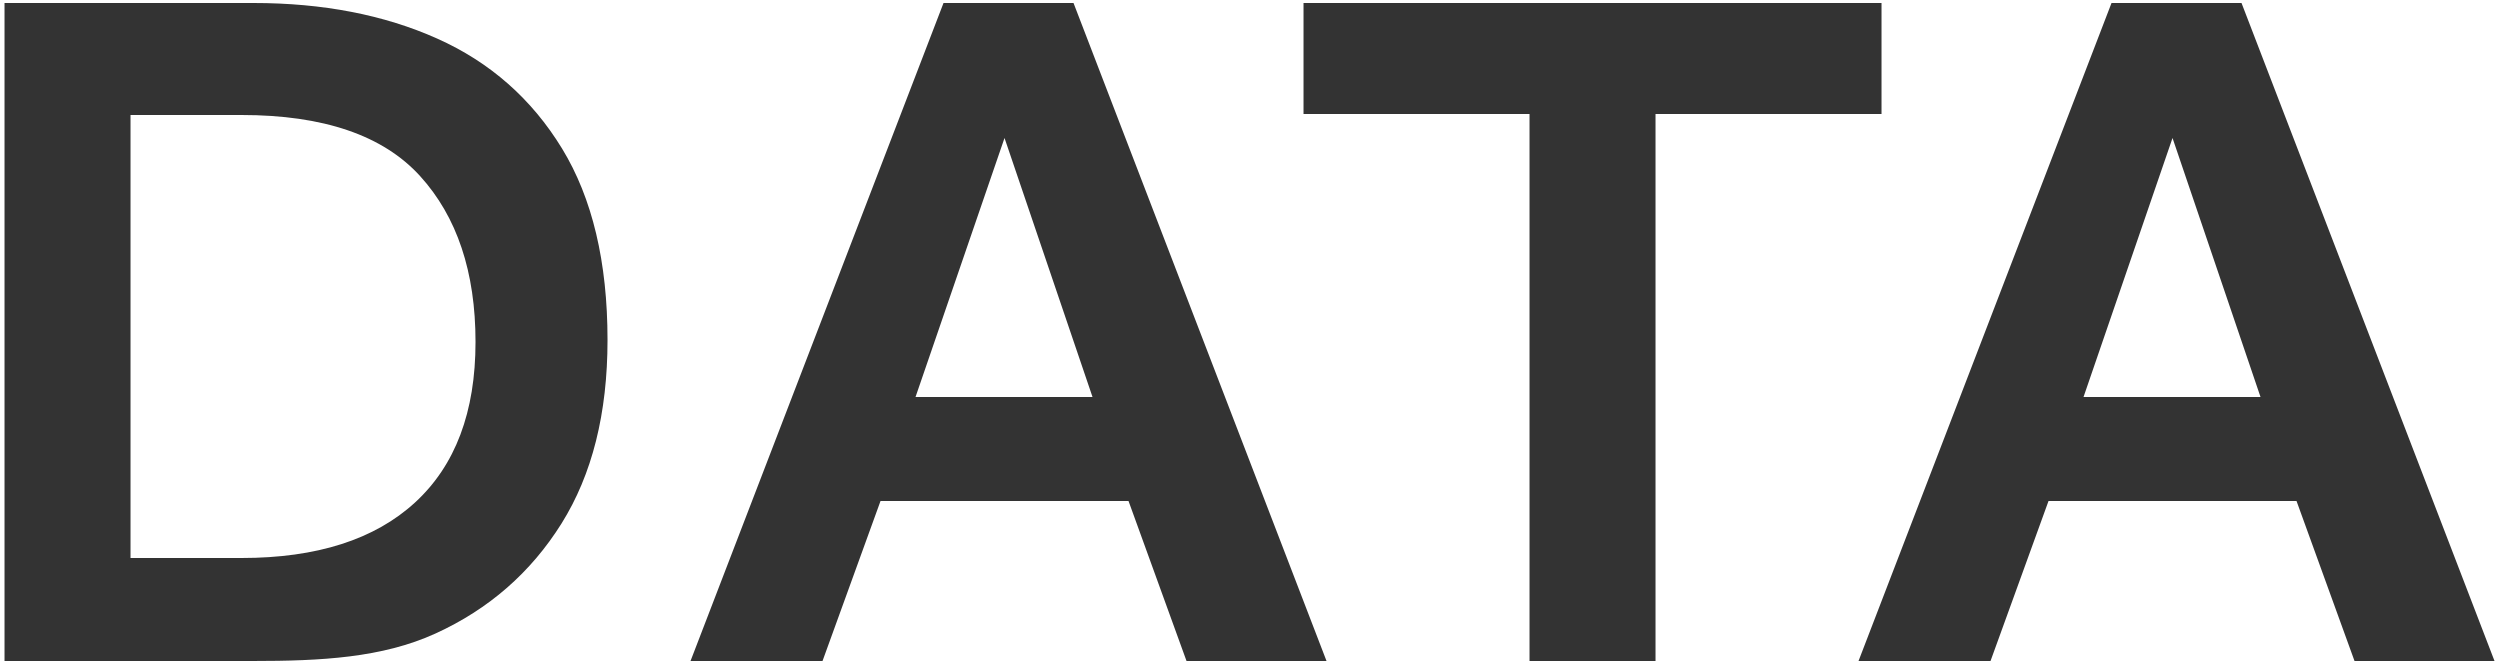 <svg xmlns="http://www.w3.org/2000/svg" width="250" height="67"><path fill-rule="evenodd" fill="#333" d="M235.452 66.1l-5.8-16h-24.8l-5.8 16h-13.2l25.3-65.8h13l25.3 65.8h-14zm-18.2-52.3l-8.9 25.9h17.7l-8.8-25.9zm-51.7 52.3h-12.6V11.4h-22.6V.3h57.8v11.1h-22.6v54.7zm-46.9 0l-5.8-16h-24.8l-5.8 16h-13.2L94.352.3h13l25.3 65.8h-14zm-18.2-52.3l-8.9 25.9h17.7l-8.8-25.9zm-56.9 49.55c-5.335 2.434-11.435 2.75-18.3 2.75H.452V.3h24.9c6.932 0 13.05 1.184 18.35 3.55 5.3 2.367 9.465 6.034 12.5 11 3.032 4.967 4.55 11.35 4.55 19.15 0 7.334-1.535 13.45-4.6 18.35-3.068 4.9-7.268 8.567-12.6 11zm-1.55-45.75c-3.7-4.066-9.65-6.1-17.85-6.1h-11.1v44.3h11.1c7.532 0 13.315-1.85 17.35-5.55 4.032-3.7 6.05-9.05 6.05-16.05s-1.85-12.533-5.55-16.6z"/></svg>